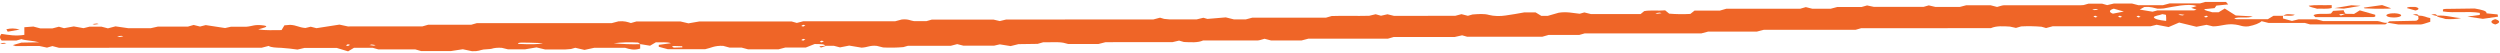 <?xml version="1.0" encoding="UTF-8"?>
<svg xmlns="http://www.w3.org/2000/svg" width="853" height="18" viewBox="0 0 853 18" fill="none">
  <path d="M218.429 15.078L218.429 16.577C216.295 17.241 214.833 16.777 213.261 16.303L202.781 16.305L199.425 17.032L196.283 16.301L194.807 16.723C194.206 16.795 193.576 16.844 192.932 16.871C190.51 16.889 188.088 16.879 186.003 16.88L183.049 16.174L179.096 16.839L173.359 16.84L171.255 16.326C170.623 16.271 169.947 16.272 169.317 16.328C168.686 16.385 168.13 16.495 167.722 16.643C167.076 16.811 165.825 16.77 164.968 16.894C163.806 17.062 163.337 17.558 161.048 17.469L157.914 16.804L153.787 17.43L143.716 17.431L141.723 16.861L129.113 16.863L127.182 16.311L120.777 16.312L118.762 17.52L114.922 16.36L103.848 16.361L101.507 16.915C99.751 16.654 97.892 16.455 95.97 16.32C94.15 16.254 92.555 16.221 91.651 15.672L89.266 16.291L20.091 16.3L17.876 15.721L16.03 16.249L13.512 15.706L5.284 15.707C4.959 15.608 4.654 15.505 4.368 15.397C5.321 15.104 6.317 14.822 7.321 14.539L13.35 14.433C11.039 13.82 8.551 13.839 7.314 13.338L5.586 13.832L0.577 13.833C-0.164 13.093 -0.19 12.309 0.503 11.565C3.035 11.927 5.228 12.37 8.307 11.898L8.306 9.29L11.374 9.057L13.766 9.69L17.879 9.689L20.093 9.115L21.854 9.618L25.177 9.014L28.499 9.608L30.548 9.103L34.634 9.102L36.82 9.672L39.404 8.993L43.8 9.626L51.427 9.625L53.875 9.075L64.126 9.074L66.071 8.516L68.246 9.055L70.191 8.561L76.795 9.567L78.781 9.127L83.997 9.126C86.238 8.965 86.77 8.211 90.192 8.713C92.038 9.084 89.623 9.572 88.11 10.011C90.856 10.474 93.278 10.228 96.065 10.266C96.39 9.73 96.722 9.179 97.043 8.642L99.011 8.478C101.27 8.608 101.809 9.33 104.179 9.552L106.025 9.117L107.981 9.614L115.815 8.397L118.701 9.019L144.084 9.015L146.078 8.445L160.774 8.443L162.704 7.89L208.749 7.884L211.019 7.287C213.06 7.09 214.135 7.51 215.261 7.862L217.106 7.334L232.219 7.332L234.896 7.964L238.62 7.322L270.087 7.318L271.87 7.826L274.085 7.252L305.463 7.247L307.678 6.655C309.941 6.419 310.631 7.067 311.86 7.21L316.109 7.21L317.9 6.697L339.019 6.694L341.13 7.184L343.319 6.656L393.483 6.649L395.805 6.032L397.19 6.446C397.79 6.529 398.429 6.588 399.087 6.621C402.218 6.637 405.363 6.627 408.264 6.627L410.59 6.062L411.971 6.456L418.246 5.928L420.978 6.61L425.109 6.61L427.294 6.026L452.444 6.022L454.379 5.469C458.336 5.324 462.829 5.503 467.166 5.386L469.381 4.857L471.19 5.374L473.405 4.87L475.598 5.404L496.506 5.401C497.175 5.223 497.928 5.023 498.655 4.831L500.837 5.392L502.42 4.939C504.343 4.811 506.315 4.596 508.072 5.103C508.818 5.304 509.773 5.431 510.792 5.463C511.812 5.496 512.841 5.432 513.724 5.283C515.915 4.967 518.04 4.614 520.088 4.226L523.942 4.226L525.891 5.408L528.106 5.408L531.834 4.341C534.547 3.918 536.689 4.446 538.999 4.691L540.576 4.24L542.824 4.8L559.775 4.797C560.145 4.49 560.569 4.147 561.005 3.79C563.219 3.381 565.708 3.771 568.148 3.524C568.664 3.946 569.085 4.295 569.521 4.654C571.863 4.856 574.343 4.889 576.742 4.751C577.159 4.423 577.598 4.076 578.17 3.622L586.801 3.621L589.016 2.987L614.21 2.983L616.148 2.429L618.393 2.99L624.595 2.989L626.872 2.388L635.178 2.387L637.05 1.852L639.324 2.335L656.356 2.332L658.099 1.834L660.369 2.368L668.682 2.367L670.868 1.797L679.188 1.796L681.403 2.37L682.88 1.948C683.157 1.897 683.43 1.801 683.707 1.801C692.452 1.791 701.197 1.791 709.946 1.786C710.275 1.777 710.599 1.758 710.913 1.73L712.604 1.247L717.215 1.246L718.968 1.747L721.239 1.21L727.455 1.209L729.641 1.78L737.969 1.779L740.257 1.17L750.645 1.168L752.436 0.655L759.509 0.654C759.719 0.892 759.963 1.162 760.269 1.508L756.234 1.911C756.072 2.137 755.865 2.41 755.614 2.781L752.133 3.126C752.1 3.664 753.961 3.817 754.788 4.182L757.002 4.181C757.634 3.796 758.291 3.395 759.081 2.914C760.424 3.759 761.624 4.519 762.828 5.279L768.623 5.588C766.988 6.392 763.599 5.541 762.311 6.333C762.581 6.41 762.824 6.544 763.075 6.544C766.556 6.557 770.037 6.551 773.781 6.551L775.708 5.389L778.952 5.389L778.952 6.296L782.013 7.151L784.228 6.603L790.433 6.602L792.626 7.185L811.235 7.182C812.553 7.333 812.896 7.873 814.639 7.784C814.395 7.955 814.148 8.126 813.86 8.326L788.189 8.329L786.398 7.818L773.999 7.82L771.658 7.225C770.91 7.942 769.331 8.565 767.181 8.991C765.01 9.216 764.353 8.54 762.751 8.388C759.657 7.952 757.952 8.971 755.076 8.998L752.861 8.471L749.432 9.131L743.525 7.694L739.933 9.228L735.836 8.448L733.787 8.954L700.397 8.958L698.123 9.566L696.58 9.126C694.328 8.928 691.943 8.888 689.625 9.008L687.846 9.523C687.23 9.39 686.569 9.246 685.768 9.071C683.553 8.942 681.153 8.761 679.285 9.608L635.057 9.615L633.145 10.162L601.819 10.166L599.445 10.781L582.811 10.783L580.497 11.395L540.676 11.4L538.831 11.928L528.336 11.93L526.246 12.528L500.575 12.531L498.881 12.047L496.297 12.632L475.503 12.635L473.587 13.184L446.447 13.188L444.091 13.804L433.678 13.805L431.463 13.23C430.964 13.374 430.47 13.514 429.986 13.653C429.713 13.705 429.44 13.802 429.163 13.802C422.887 13.811 416.612 13.811 410.48 13.812C408.745 14.606 406.324 14.446 403.946 14.327L402.296 13.856L400.022 14.384L377.234 14.388L374.824 15.003L364.432 15.005L362.856 14.593C360.733 14.213 358.275 14.489 355.931 14.425L354.041 14.967L347.507 15.06L344.823 15.723L341.131 15.134L339.149 15.59L328.739 15.591L326.598 15.052C325.9 15.234 325.166 15.427 324.409 15.626L309.772 15.628L308.214 16.074C305.99 16.271 303.632 16.313 301.341 16.194L299.181 15.655C296.767 15.409 296.198 16.139 293.976 16.262L289.742 15.556L286.604 16.17L284.537 15.63L281.41 15.631C281.576 15.043 280.136 15.042 277.962 15.018C277.058 15.377 275.851 15.857 274.939 16.217L267.951 16.218L265.64 16.829L255.241 16.831L253.026 16.236L248.925 16.236L246.71 15.639C243.664 15.534 242.76 16.329 240.633 16.779L227.835 16.781L224.771 15.962L224.771 15.304L228.953 14.745C227.477 14.225 225.598 14.535 223.785 14.429L221.795 15.598C220.64 15.409 219.54 15.227 218.444 15.047C218.215 14.879 217.986 14.714 217.724 14.524C214.932 14.343 212.009 14.428 209.399 14.765C212.3 15.047 215.375 15.155 218.429 15.08L218.429 15.078ZM749.494 2.064C747.947 1.476 745.75 1.696 744.056 1.878C742.028 2.168 740.085 2.505 738.246 2.884C737.564 2.947 736.849 2.974 736.134 2.965C734.886 2.734 734.026 2.194 731.619 2.403C731.331 2.563 730.911 2.799 730.069 3.267L734.443 3.989C734.602 3.947 735.348 3.748 736.101 3.55C740.28 3.549 744.429 3.549 748.575 3.539C748.822 3.538 749.066 3.408 749.449 3.297L747.629 2.67C748.191 2.48 748.826 2.274 749.494 2.064ZM739.091 7.132C739.091 6.413 739.143 5.76 739.032 5.101C739.032 5.004 738.224 4.919 737.784 4.827C736.906 5.232 734.879 5.375 734.883 5.94C735.252 6.529 736.537 6.866 739.073 7.133L739.091 7.132ZM721.228 2.958C720.438 3.179 719.968 3.477 719.912 3.793C719.856 4.109 720.218 4.419 720.925 4.662L724.657 3.937L721.209 2.959L721.228 2.958ZM185.282 14.717C176.94 14.43 176.94 14.43 176.718 14.968C177.642 15.032 178.588 15.068 179.539 15.073C181.174 15.032 182.942 15.261 185.282 14.717ZM232.833 16.158C232.833 16.032 232.796 15.905 232.774 15.778C231.84 15.742 230.906 15.693 229.969 15.683C229.74 15.683 229.252 15.828 229.297 15.874C229.441 16.015 229.758 16.248 230.035 16.253C230.976 16.248 231.914 16.216 232.833 16.158ZM715.229 3.05L713.878 3.262C714.11 3.328 714.395 3.46 714.568 3.449C715.062 3.403 715.536 3.34 715.978 3.261C715.742 3.198 715.51 3.13 715.229 3.05ZM566.918 4.496C566.686 4.43 566.402 4.298 566.228 4.309C565.734 4.355 565.261 4.418 564.818 4.497C565.051 4.563 565.335 4.695 565.508 4.684C566.002 4.638 566.476 4.575 566.918 4.496ZM744.621 5.272L745.359 5.061C744.917 4.983 744.444 4.92 743.949 4.873C743.776 4.863 743.491 4.995 743.259 5.061L744.621 5.272ZM715.676 5.753L714.938 5.366C714.705 5.433 714.244 5.514 714.281 5.564C714.444 5.705 714.664 5.84 714.938 5.967C715.163 5.899 715.395 5.833 715.676 5.753ZM724.071 5.751L723.332 5.365C723.1 5.432 722.638 5.513 722.675 5.563C722.838 5.704 723.059 5.839 723.332 5.966L724.071 5.751ZM730.368 5.75L729.63 5.364C729.397 5.431 728.936 5.512 728.973 5.562C729.136 5.703 729.357 5.838 729.63 5.965L730.368 5.75ZM751.971 5.747L752.709 5.958C752.983 5.832 753.204 5.696 753.366 5.555C753.403 5.505 752.942 5.424 752.709 5.358L751.971 5.747ZM274.801 8.673L274.063 8.462C273.789 8.589 273.568 8.724 273.406 8.866C273.369 8.915 273.83 8.997 274.063 9.063C274.307 8.929 274.558 8.799 274.801 8.673ZM40.722 12.624L42.073 12.413C41.841 12.346 41.556 12.214 41.383 12.225C40.889 12.272 40.416 12.335 39.973 12.413L40.722 12.624ZM274.805 13.475L274.067 13.264C273.793 13.391 273.573 13.526 273.41 13.668C273.373 13.717 273.835 13.799 274.067 13.865L274.805 13.475ZM281.103 14.075L280.365 13.864C280.091 13.991 279.87 14.126 279.708 14.267C279.671 14.317 280.133 14.398 280.365 14.465C280.609 14.331 280.86 14.201 281.103 14.075ZM119.452 15.303L118.713 15.092C118.439 15.219 118.219 15.354 118.056 15.496C118.019 15.545 118.481 15.627 118.713 15.693L119.452 15.303ZM126.798 15.176L126.059 15.387C126.502 15.465 126.975 15.528 127.47 15.575C127.643 15.585 127.927 15.453 128.16 15.387L126.798 15.176Z" fill="#EF6527"></path>
  <path d="M800.301 4.716C801.267 4.747 802.239 4.758 803.21 4.749L805.159 3.533L810.438 5.042L810.438 5.631C810.235 5.697 810.014 5.832 809.789 5.832C803.295 5.845 796.801 5.845 789.983 5.846C789.798 5.645 789.555 5.379 789.352 5.159C790.788 4.41 793.265 4.947 795.321 4.62C795.48 4.423 795.69 4.154 796.059 3.709L799.67 3.488C799.734 3.902 799.948 4.314 800.308 4.716C798.928 4.815 797.303 4.771 798.725 5.296C799.286 5.111 799.812 4.917 800.301 4.716Z" fill="#EF6527"></path>
  <path d="M833.531 3.893L833.531 3.231C833.756 3.169 833.996 3.046 834.27 3.042C837.699 2.984 841.129 2.943 844.362 2.902C846.577 3.309 848.6 3.67 848.383 4.544L852.174 4.928C852.226 5.172 852.285 5.442 852.337 5.678L847.168 6.43L841.864 5.655L846.116 5.081L846.116 4.397C842.262 3.709 837.422 4.555 833.531 3.893Z" fill="#EF6527"></path>
  <path d="M825.147 5.344C827.237 5.312 827.661 5.93 829.208 6.17L829.208 7.437L827.053 8.116C826.558 8.23 826.314 8.338 826.045 8.339C823.32 8.352 820.596 8.348 818.292 8.348L814.649 7.749C814.892 7.58 815.084 7.27 815.387 7.262C818.403 7.172 821.434 7.13 824.406 7.077C825.768 6.515 824.889 5.911 825.147 5.344Z" fill="#EF6527"></path>
  <path d="M795.58 1.744L795.58 2.732C793.952 3.17 792.158 2.874 790.563 2.975C789.644 2.632 787.979 2.455 787.75 1.944C790.017 1.606 792.413 1.844 795.58 1.744Z" fill="#EF6527"></path>
  <path d="M806.81 2.857C806.683 2.779 806.577 2.699 806.492 2.616C807.035 2.525 807.6 2.45 808.172 2.371L812.772 1.73L815.862 2.831C815.524 2.908 815.113 2.952 814.684 2.959C812.056 3.035 809.403 3.001 806.81 2.857Z" fill="#EF6527"></path>
  <path d="M831.445 5.344C834.812 5.122 836.765 6.019 839.733 6.167C838.983 6.33 838.116 6.443 837.195 6.497C836.273 6.552 835.321 6.548 834.406 6.484C833.517 6.084 831.427 5.937 831.445 5.344Z" fill="#EF6527"></path>
  <path d="M805.452 1.983L799.723 2.946L796.563 2.764L802.284 1.802L805.452 1.983Z" fill="#EF6527"></path>
  <path d="M824.143 3.586L821.227 2.752C821.485 2.188 823.017 2.419 824.117 2.372C824.447 2.442 824.716 2.534 824.902 2.639C825.088 2.744 825.186 2.859 825.188 2.977C825.191 3.095 825.098 3.211 824.916 3.317C824.735 3.422 824.47 3.515 824.143 3.586Z" fill="#EF6527"></path>
  <path d="M851.381 6.531C851.799 6.651 852.13 6.792 852.356 6.949C852.582 7.105 852.699 7.272 852.699 7.441C852.699 7.61 852.583 7.778 852.356 7.934C852.13 8.09 851.799 8.232 851.381 8.352C850.963 8.233 850.631 8.091 850.405 7.934C850.179 7.778 850.063 7.611 850.063 7.442C850.063 7.273 850.179 7.105 850.405 6.949C850.631 6.793 850.963 6.651 851.381 6.531Z" fill="#EF6527"></path>
  <path d="M6.724 10.083L2.626 10.816C2.501 10.582 2.32 10.252 2.172 9.977C3.748 9.624 4.915 9.599 6.724 10.083Z" fill="#EF6527"></path>
  <path d="M814.651 5.647C814.342 5.513 814.198 5.353 814.242 5.193C814.287 5.033 814.516 4.882 814.895 4.763C815.274 4.645 815.781 4.566 816.334 4.539C816.888 4.512 817.457 4.538 817.951 4.615C818.446 4.691 818.837 4.812 819.063 4.959C819.29 5.106 819.338 5.27 819.201 5.426C819.063 5.582 818.748 5.72 818.305 5.819C817.862 5.918 817.317 5.971 816.755 5.971C816.338 5.971 815.928 5.942 815.56 5.885C815.193 5.829 814.881 5.747 814.651 5.647Z" fill="#EF6527"></path>
  <path d="M778.961 5.355C780.201 4.74 780.201 4.74 782.981 5.002C782.202 5.645 780.308 5.245 778.961 5.355Z" fill="#EF6527"></path>
  <path d="M825.379 5.513L823.234 4.99C825.069 4.582 824.914 5.047 825.379 5.513Z" fill="#EF6527"></path>
  <path d="M831.676 5.511L829.531 4.988C831.366 4.58 831.215 5.045 831.676 5.511Z" fill="#EF6527"></path>
  <path d="M33.671 8.207C33.228 8.285 32.755 8.348 32.261 8.395C32.087 8.405 31.803 8.273 31.57 8.207C32.013 8.128 32.486 8.065 32.98 8.019C33.154 8.007 33.438 8.134 33.671 8.207Z" fill="#EF6527"></path>
  <path d="M1.44 14.606L2.179 14.817C1.736 14.896 1.263 14.959 0.769 15.006C0.595 15.016 0.311 14.884 0.078 14.818L1.44 14.606Z" fill="#EF6527"></path>
  <path d="M281.992 15.6L280.165 16.214C278.74 15.686 280.364 15.729 281.992 15.6Z" fill="#EF6527"></path>
</svg>
